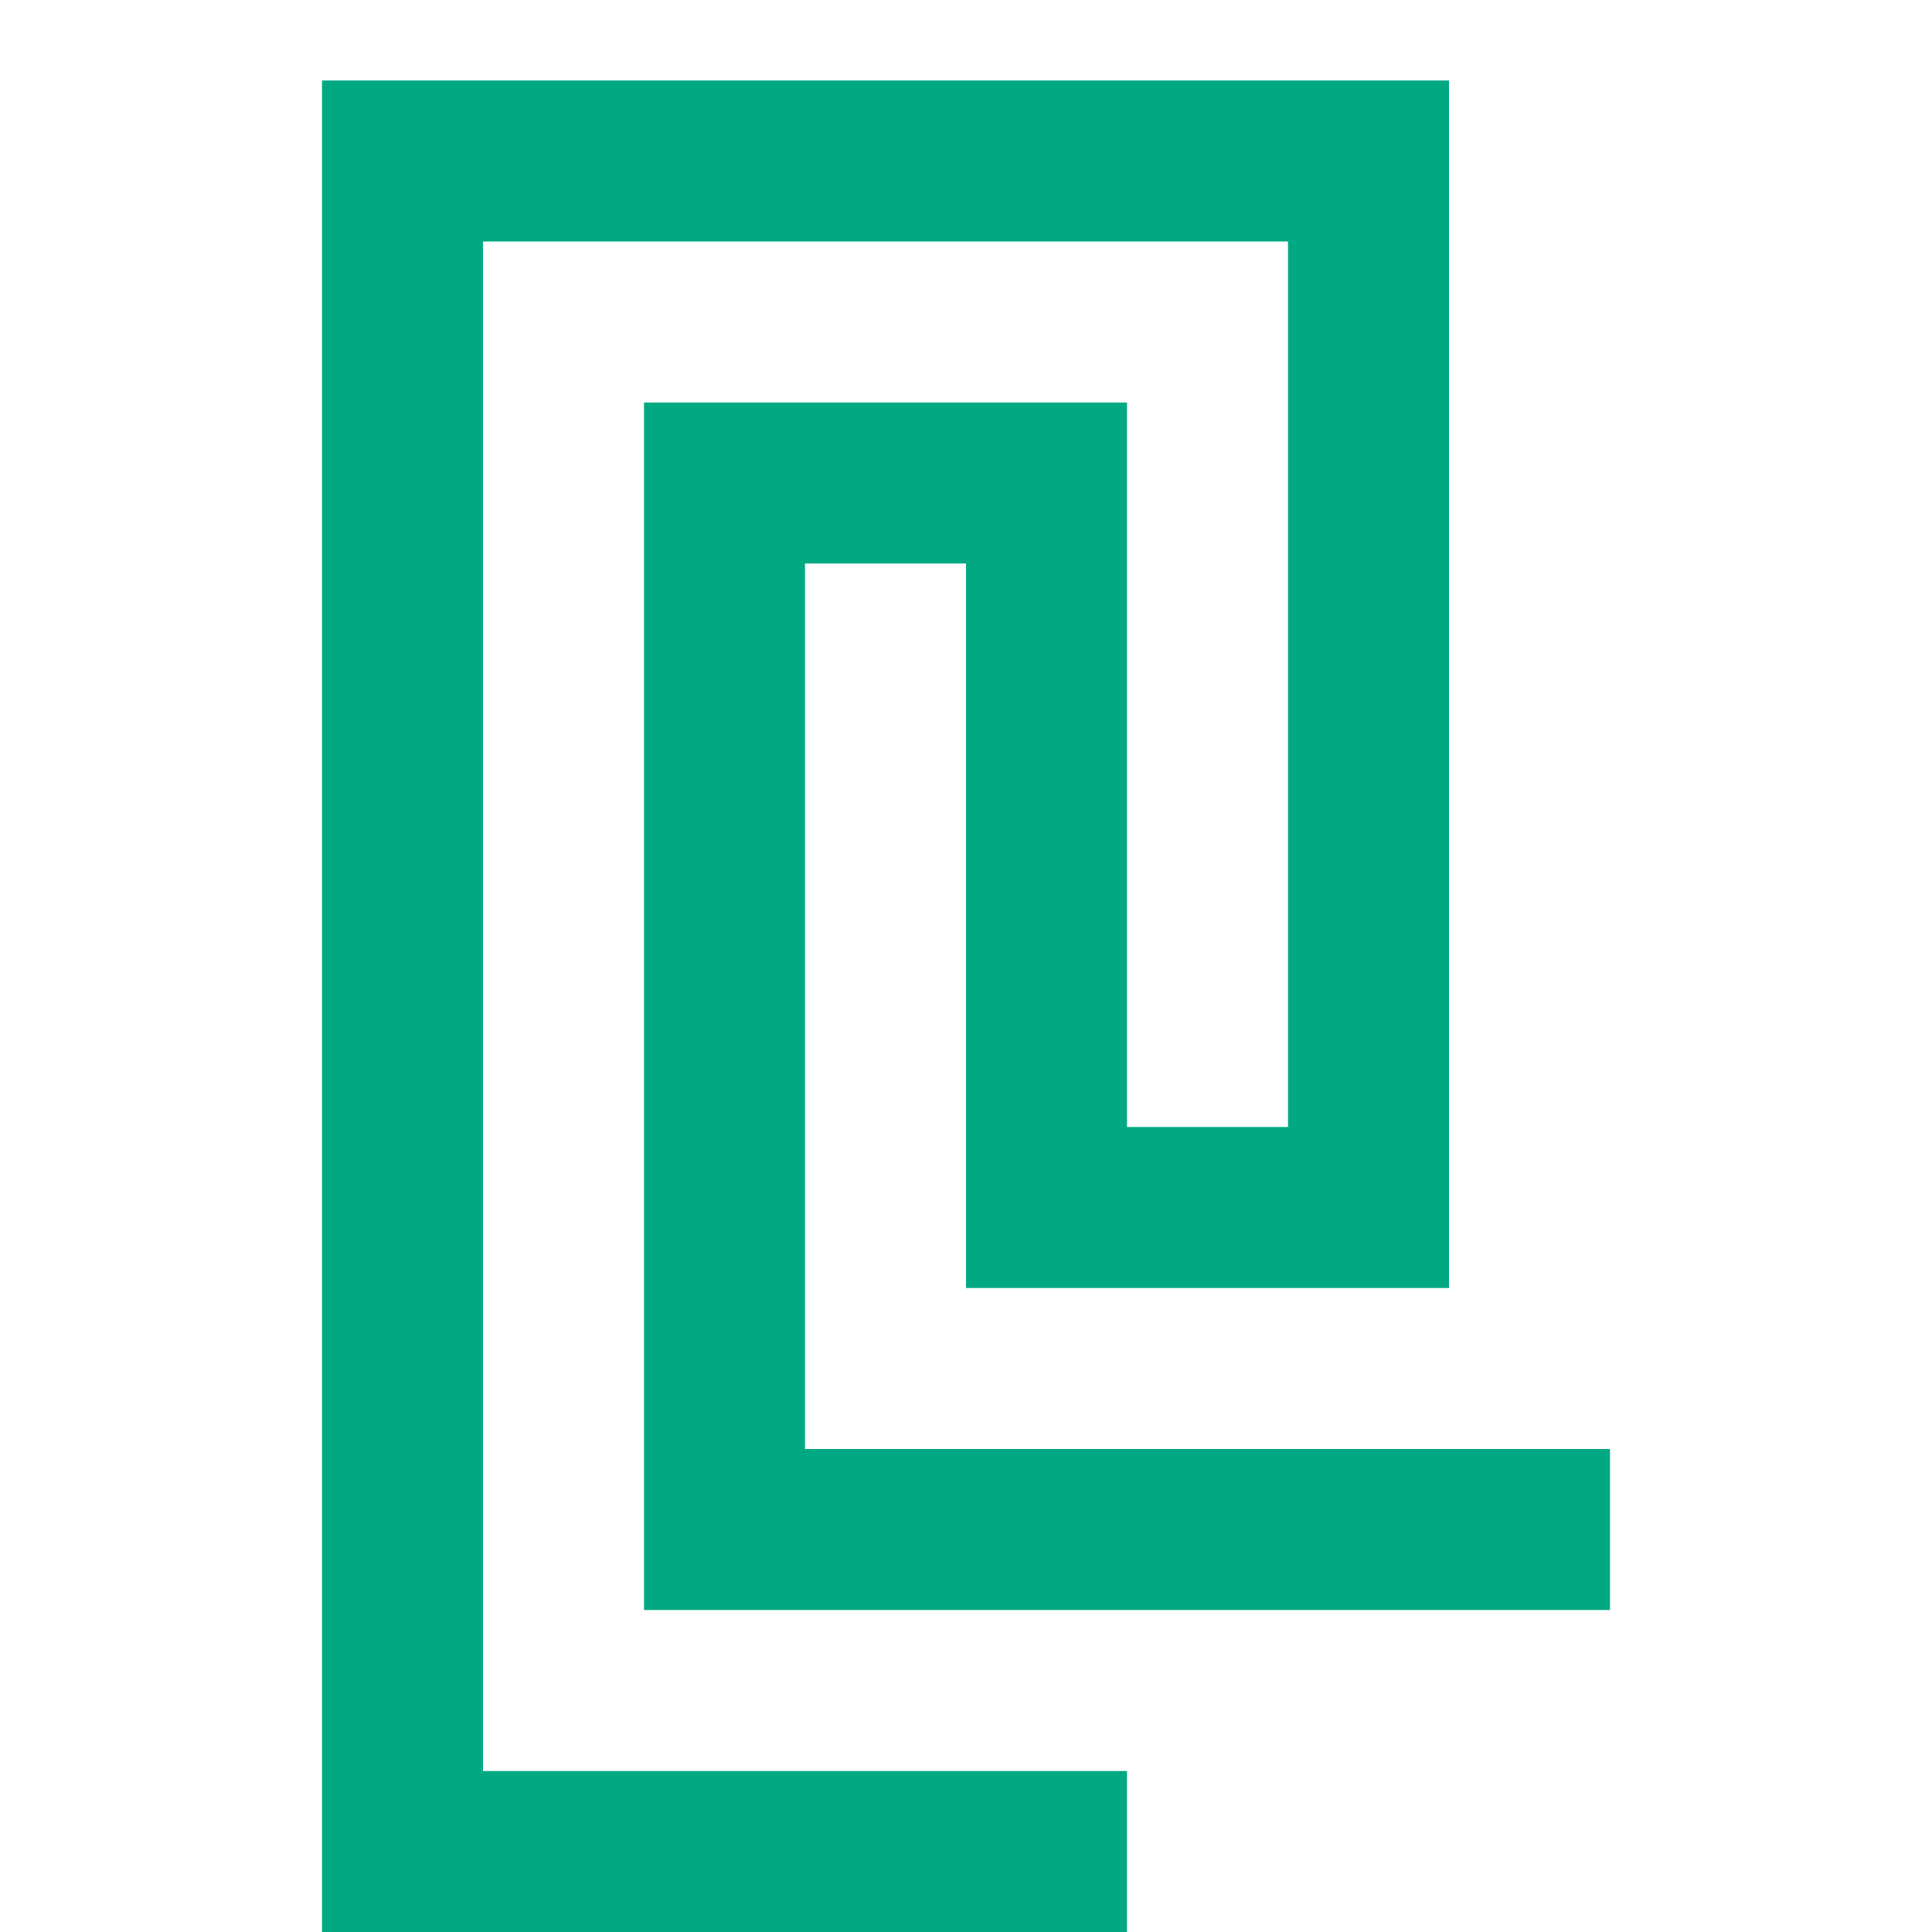 <?xml version="1.0" encoding="utf-8"?>
<svg width="800px" height="800px" viewBox="0 0 24 24" xmlns="http://www.w3.org/2000/svg">
  <polyline fill="none" stroke="#01A982" stroke-width="2" points="14 23 5 23 5 2 17 2 17 15 13 15 13 6 9 6 9 19 20 19"/>
</svg>